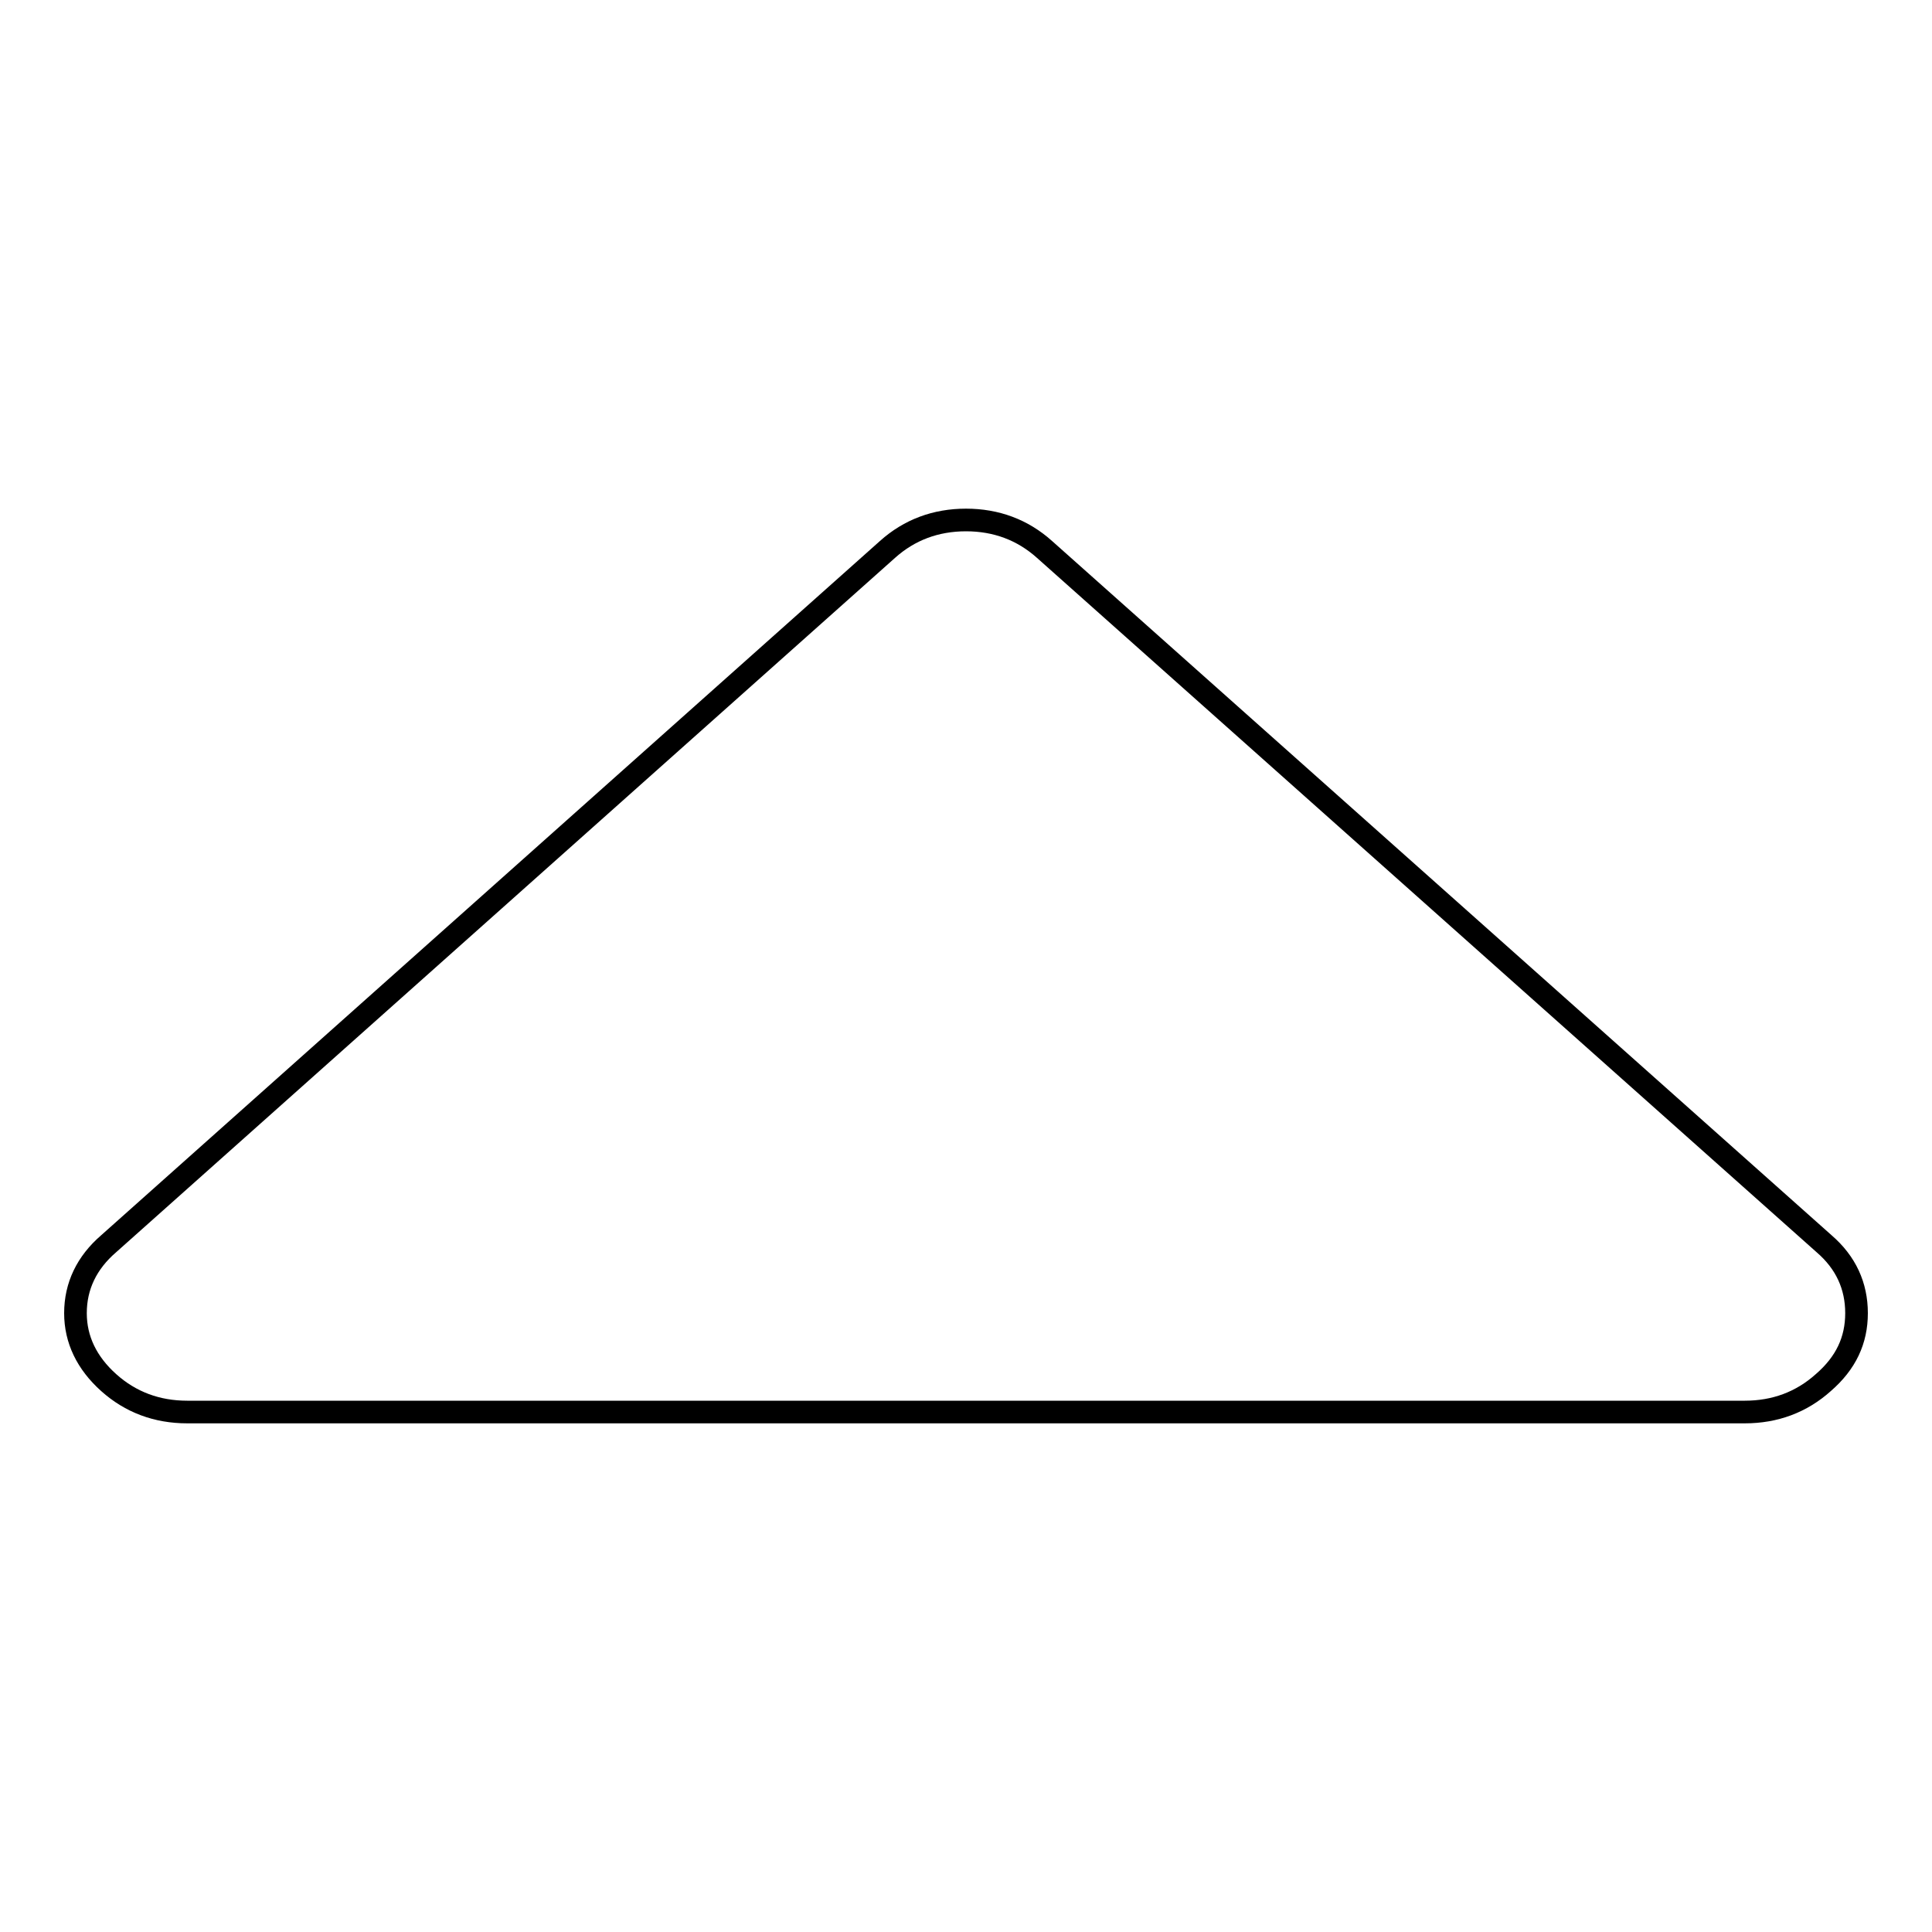 <?xml version="1.0" encoding="utf-8"?>
<!-- Svg Vector Icons : http://www.onlinewebfonts.com/icon -->
<!DOCTYPE svg PUBLIC "-//W3C//DTD SVG 1.1//EN" "http://www.w3.org/Graphics/SVG/1.1/DTD/svg11.dtd">
<svg version="1.1" xmlns="http://www.w3.org/2000/svg" xmlns:xlink="http://www.w3.org/1999/xlink" x="0px" y="0px" viewBox="0 0 256 256" enable-background="new 0 0 256 256" xml:space="preserve">
<g><g><path stroke-width="3" fill-opacity="0" stroke="#000000"  d="M246,174c0,3.6-1.4,6.6-4.4,9.2c-2.9,2.6-6.4,3.9-10.4,3.9H24.8c-4,0-7.5-1.3-10.4-3.9c-2.9-2.6-4.4-5.7-4.4-9.2c0-3.6,1.5-6.7,4.4-9.2l103.2-92c2.9-2.6,6.4-3.9,10.4-3.9c4,0,7.5,1.3,10.4,3.9l103.3,92C244.6,167.3,246,170.4,246,174z"/></g></g>
</svg>
